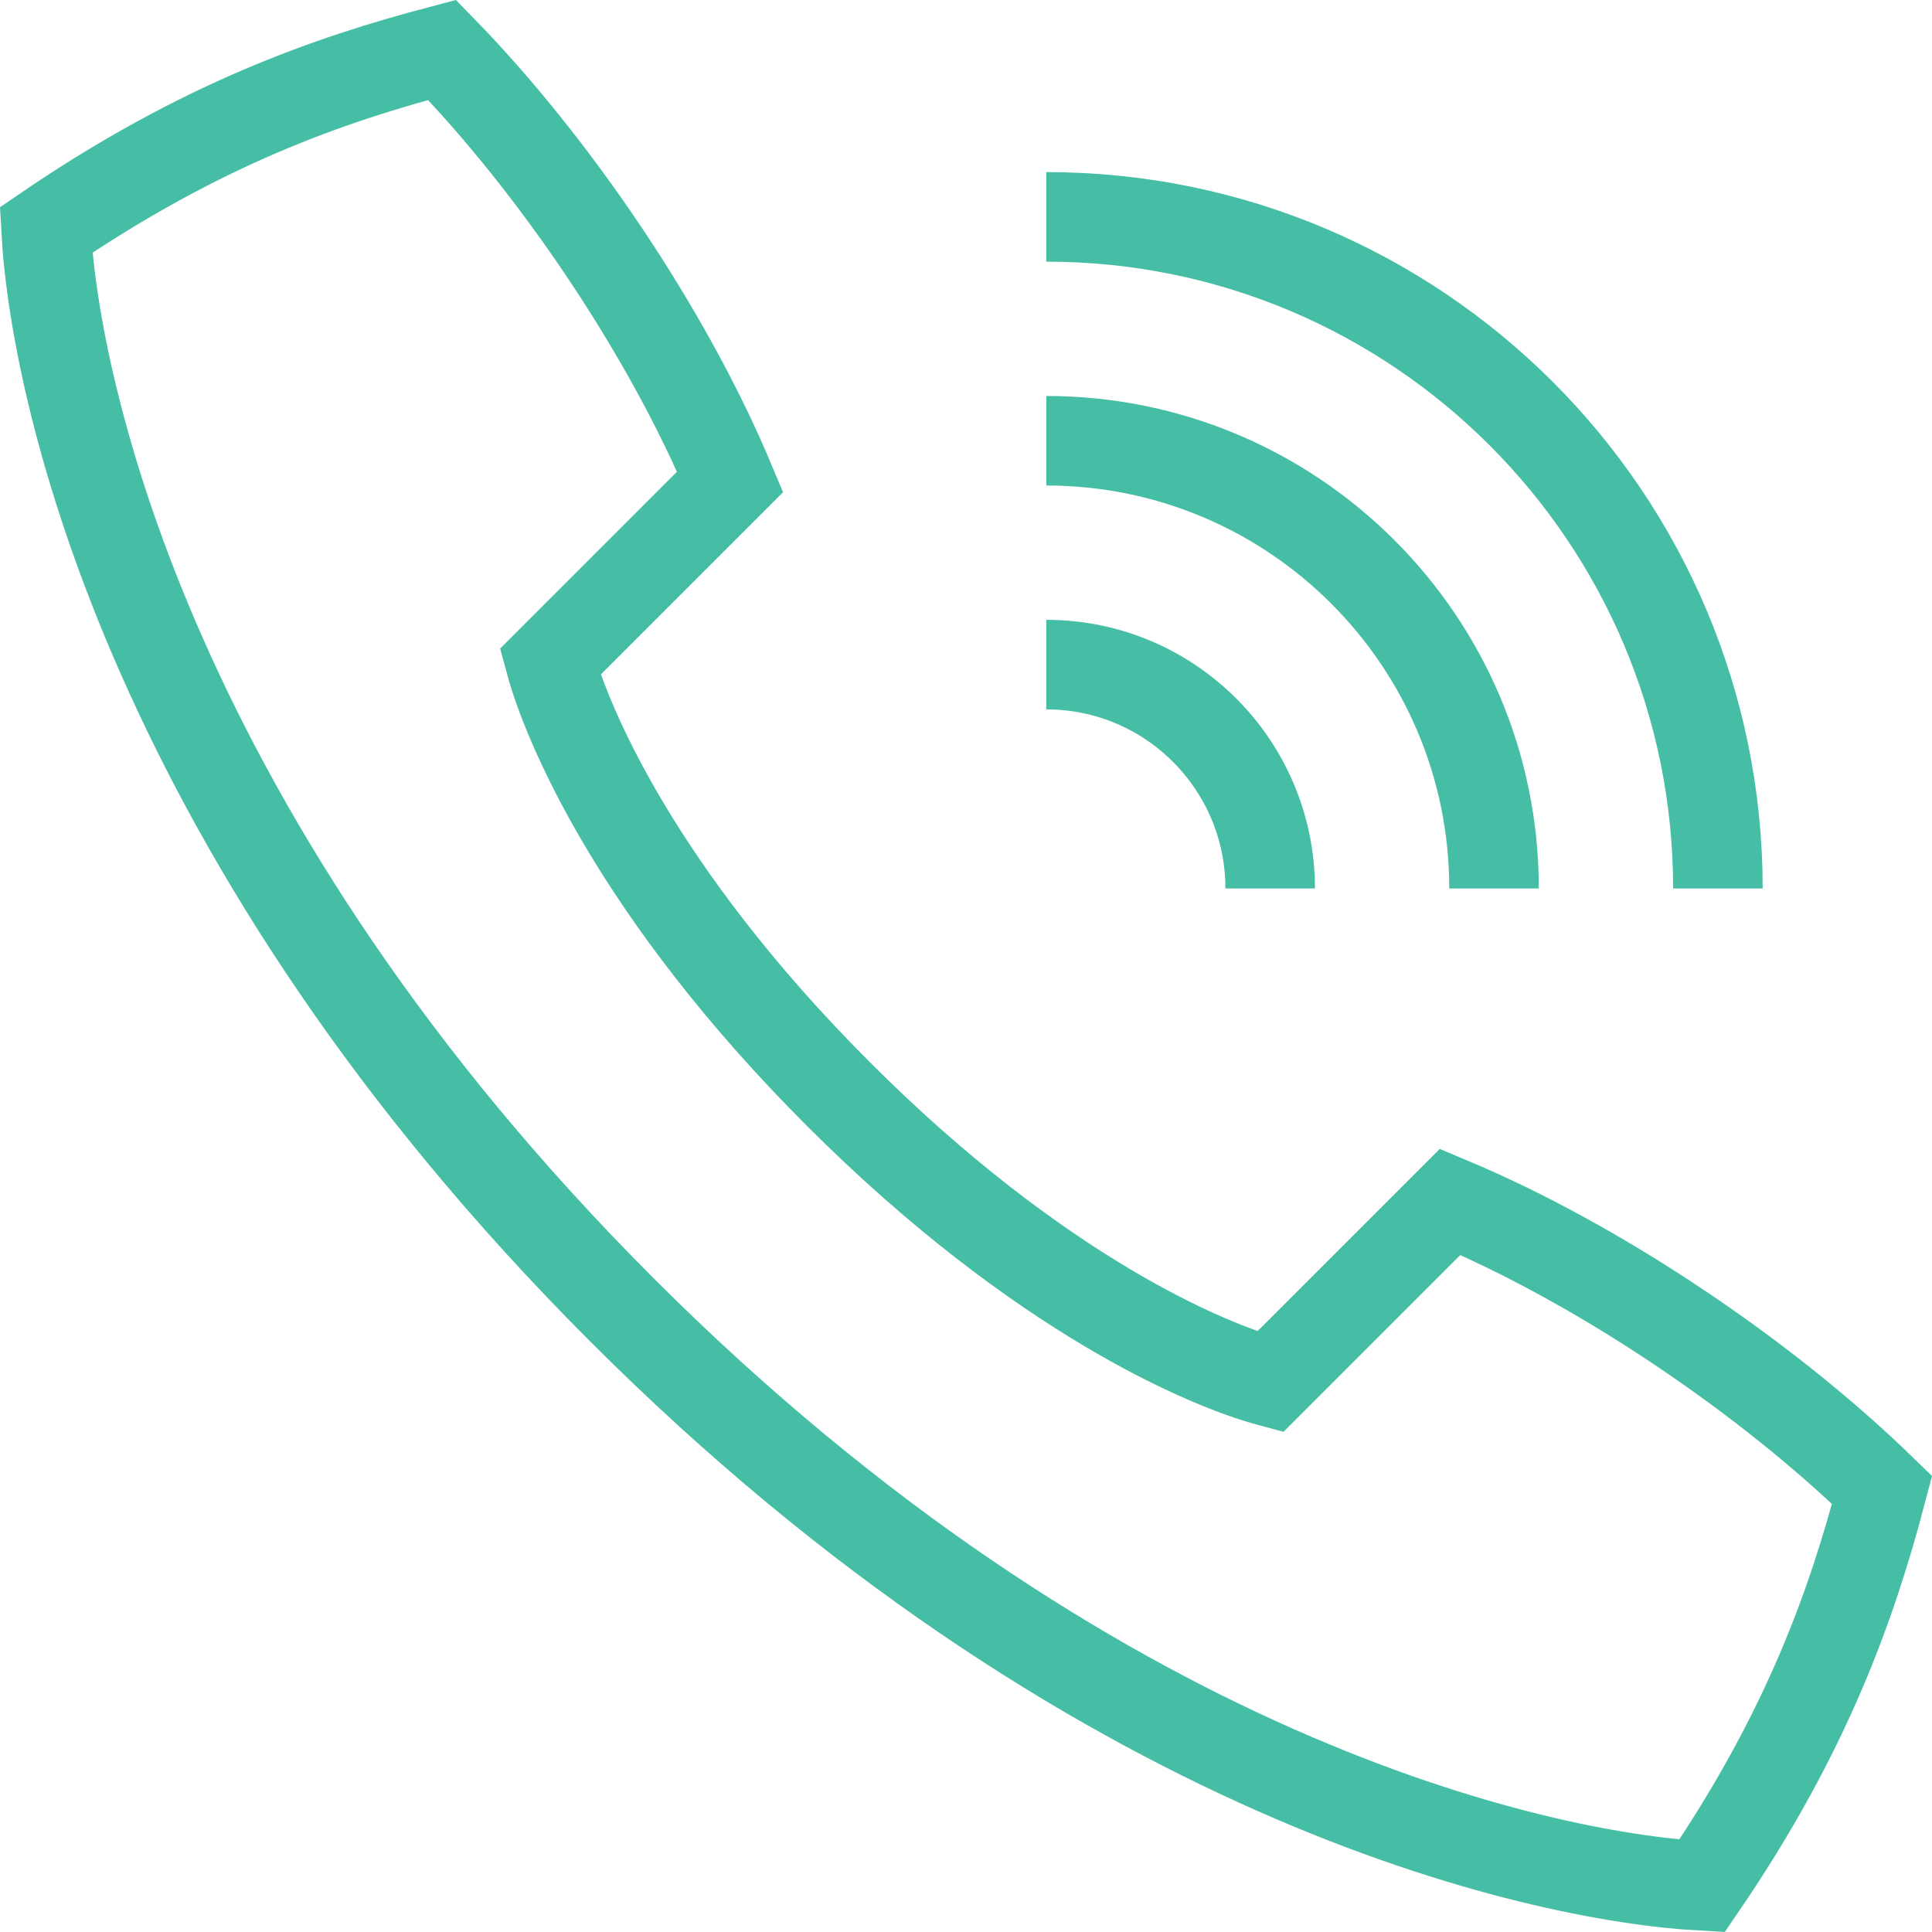 <?xml version="1.0" encoding="utf-8"?>
<!-- Generator: Adobe Illustrator 16.0.0, SVG Export Plug-In . SVG Version: 6.00 Build 0)  -->
<!DOCTYPE svg PUBLIC "-//W3C//DTD SVG 1.1//EN" "http://www.w3.org/Graphics/SVG/1.1/DTD/svg11.dtd">
<svg version="1.1" id="Vrstva_1" xmlns="http://www.w3.org/2000/svg" xmlns:xlink="http://www.w3.org/1999/xlink" x="0px" y="0px"
	 width="43.151px" height="43.15px" viewBox="1.631 0.156 43.151 43.15" enable-background="new 1.631 0.156 43.151 43.15"
	 xml:space="preserve">
<g>
	<path fill="none" stroke="#46bea6" stroke-width="2" stroke-miterlimit="10" d="M15.524,29.414
		c10.452,10.452,20.438,12.663,24.122,12.863c2.354-3.449,3.351-6.298,4.021-8.845c-2.546-2.479-6.252-5.009-9.647-6.433
		l-4.021,4.021c-1.373-0.368-5.144-1.927-9.647-6.433c-4.506-4.507-6.063-8.274-6.434-9.648l4.021-4.021
		c-1.424-3.396-3.953-7.104-6.434-9.647C8.958,1.942,6.11,2.938,2.66,5.292C2.861,8.978,5.072,18.961,15.524,29.414z"/>
	<path fill="none" stroke="#46bea6" stroke-width="2" stroke-miterlimit="10" d="M25,15c2.763,0,5,2.239,5,5"/>
	<path fill="none" stroke="#46bea6" stroke-width="2" stroke-miterlimit="10" d="M25,10c5.521,0,10,4.479,10,10"/>
	<path fill="none" stroke="#46bea6" stroke-width="2" stroke-miterlimit="10" d="M25,5c8.284,0,15,6.716,15,15"/>
</g>
</svg>
